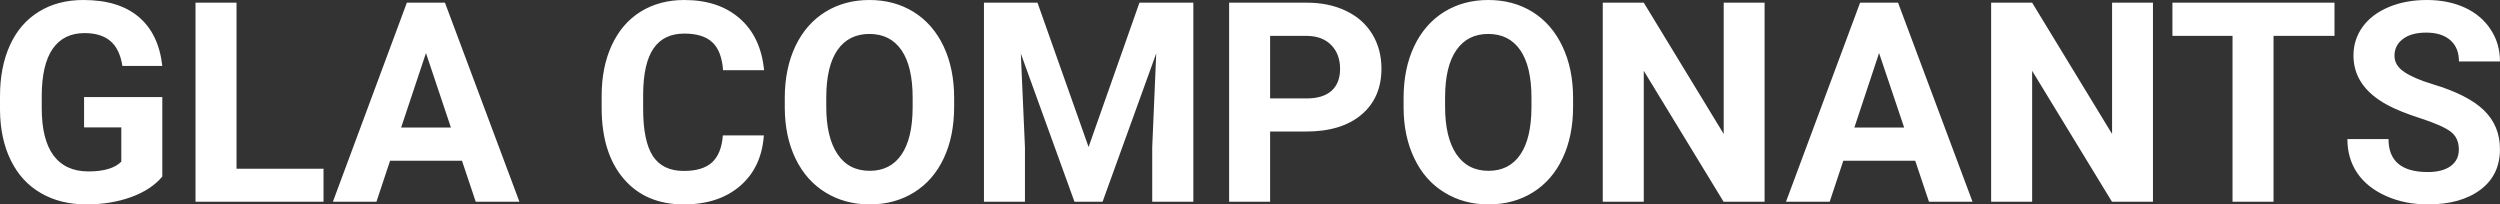 <?xml version="1.0" encoding="UTF-8" standalone="yes"?>
<svg xmlns="http://www.w3.org/2000/svg" width="100%" height="100%" viewBox="0 0 205.473 16.801" fill="#FFFFFF">
  <rect x="0" y="0" width="205.473" height="16.801" fill="#333333" stroke="none"/>
  <path d="M13.34 7.98L13.34 14.51Q12.43 15.60 10.77 16.20Q9.11 16.80 7.09 16.80L7.09 16.80Q4.96 16.80 3.36 15.87Q1.76 14.95 0.89 13.18Q0.02 11.42 0 9.04L0 9.04L0 7.93Q0 5.48 0.83 3.69Q1.65 1.90 3.21 0.95Q4.76 0 6.85 0L6.85 0Q9.76 0 11.40 1.39Q13.04 2.77 13.34 5.42L13.34 5.42L10.06 5.42Q9.84 4.02 9.07 3.37Q8.30 2.72 6.95 2.72L6.95 2.72Q5.23 2.72 4.33 4.01Q3.44 5.30 3.43 7.85L3.43 7.85L3.43 8.89Q3.43 11.47 4.40 12.78Q5.38 14.09 7.27 14.09L7.27 14.09Q9.16 14.09 9.97 13.29L9.97 13.29L9.97 10.47L6.91 10.47L6.91 7.98L13.34 7.98ZM19.44 0.22L19.44 13.87L26.59 13.87L26.59 16.58L16.07 16.58L16.07 0.22L19.44 0.22ZM39.10 16.58L37.97 13.21L32.06 13.21L30.94 16.58L27.36 16.58L33.44 0.22L36.57 0.22L42.69 16.58L39.10 16.58ZM35.01 4.36L32.97 10.48L37.06 10.48L35.01 4.36ZM59.41 11.13L62.78 11.13Q62.59 13.77 60.83 15.28Q59.07 16.80 56.20 16.80L56.20 16.80Q53.05 16.80 51.25 14.68Q49.45 12.57 49.45 8.87L49.45 8.87L49.45 7.87Q49.45 5.51 50.28 3.72Q51.11 1.92 52.65 0.96Q54.20 0 56.24 0L56.24 0Q59.07 0 60.80 1.52Q62.53 3.03 62.80 5.77L62.80 5.77L59.43 5.77Q59.31 4.19 58.55 3.48Q57.79 2.76 56.24 2.76L56.24 2.76Q54.56 2.76 53.72 3.97Q52.88 5.18 52.86 7.72L52.86 7.72L52.86 8.95Q52.86 11.60 53.66 12.83Q54.47 14.05 56.20 14.05L56.20 14.05Q57.76 14.05 58.53 13.34Q59.30 12.62 59.41 11.13L59.41 11.13ZM78.42 8.04L78.42 8.77Q78.42 11.19 77.57 13.00Q76.72 14.82 75.13 15.81Q73.54 16.80 71.48 16.80L71.48 16.80Q69.45 16.80 67.85 15.82Q66.26 14.85 65.38 13.03Q64.51 11.22 64.50 8.86L64.50 8.86L64.50 8.05Q64.50 5.64 65.37 3.80Q66.24 1.97 67.83 0.98Q69.42 0 71.46 0Q73.50 0 75.09 0.98Q76.68 1.97 77.55 3.80Q78.42 5.64 78.42 8.04L78.42 8.04ZM75.01 8.83L75.01 8.03Q75.01 5.46 74.09 4.12Q73.17 2.79 71.46 2.79L71.46 2.79Q69.76 2.79 68.84 4.10Q67.92 5.42 67.91 7.97L67.91 7.97L67.91 8.77Q67.91 11.28 68.83 12.66Q69.75 14.04 71.48 14.04L71.48 14.04Q73.18 14.04 74.09 12.71Q75.00 11.38 75.01 8.83L75.01 8.83ZM80.87 0.22L85.27 0.22L89.47 12.08L93.65 0.22L98.08 0.22L98.08 16.58L94.70 16.58L94.70 12.11L95.03 4.39L90.62 16.58L88.31 16.58L83.90 4.40L84.24 12.11L84.24 16.58L80.87 16.58L80.87 0.22ZM107.34 10.81L104.39 10.81L104.39 16.58L101.02 16.58L101.02 0.22L107.40 0.22Q109.24 0.22 110.64 0.90Q112.04 1.57 112.79 2.81Q113.54 4.05 113.54 5.64L113.54 5.64Q113.54 8.04 111.89 9.43Q110.25 10.81 107.34 10.81L107.34 10.81ZM104.39 2.95L104.39 8.09L107.40 8.09Q108.73 8.09 109.44 7.46Q110.14 6.83 110.14 5.66L110.14 5.66Q110.14 4.46 109.43 3.72Q108.72 2.98 107.48 2.95L107.48 2.95L104.39 2.95ZM129.29 8.04L129.29 8.77Q129.29 11.19 128.43 13.00Q127.58 14.82 125.99 15.81Q124.40 16.80 122.34 16.80L122.34 16.80Q120.31 16.80 118.72 15.82Q117.12 14.85 116.25 13.03Q115.37 11.22 115.36 8.86L115.36 8.86L115.36 8.05Q115.36 5.64 116.23 3.80Q117.10 1.97 118.69 0.98Q120.28 0 122.32 0Q124.37 0 125.96 0.98Q127.54 1.97 128.41 3.80Q129.29 5.64 129.29 8.04L129.29 8.04ZM125.87 8.83L125.87 8.03Q125.87 5.46 124.95 4.12Q124.03 2.79 122.32 2.79L122.32 2.79Q120.63 2.79 119.71 4.10Q118.78 5.42 118.77 7.97L118.77 7.97L118.77 8.77Q118.77 11.28 119.69 12.66Q120.62 14.04 122.34 14.04L122.34 14.04Q124.04 14.04 124.95 12.71Q125.86 11.38 125.87 8.83L125.87 8.83ZM145.03 0.22L145.03 16.58L141.66 16.58L135.10 5.82L135.10 16.58L131.73 16.58L131.73 0.22L135.10 0.22L141.67 11.01L141.67 0.22L145.03 0.22ZM158.54 16.58L157.41 13.21L151.50 13.21L150.38 16.58L146.79 16.58L152.88 0.22L156.00 0.22L162.12 16.58L158.54 16.58ZM154.44 4.36L152.41 10.48L156.50 10.48L154.44 4.36ZM176.95 0.22L176.95 16.58L173.58 16.58L167.02 5.82L167.02 16.58L163.65 16.58L163.65 0.22L167.02 0.22L173.59 11.01L173.59 0.22L176.95 0.22ZM191.87 0.22L191.87 2.95L186.86 2.95L186.86 16.58L183.49 16.58L183.49 2.95L178.55 2.95L178.55 0.22L191.87 0.22ZM202.09 12.29L202.09 12.29Q202.09 11.33 201.42 10.82Q200.74 10.31 198.99 9.74Q197.24 9.18 196.22 8.63L196.22 8.63Q193.43 7.12 193.43 4.57L193.43 4.57Q193.43 3.25 194.18 2.21Q194.93 1.17 196.33 0.58Q197.72 0 199.46 0L199.46 0Q201.22 0 202.59 0.63Q203.96 1.27 204.71 2.43Q205.47 3.58 205.47 5.05L205.47 5.05L202.10 5.05Q202.10 3.93 201.40 3.31Q200.69 2.68 199.41 2.68L199.41 2.68Q198.17 2.68 197.49 3.21Q196.80 3.73 196.80 4.58L196.80 4.58Q196.80 5.38 197.61 5.92Q198.41 6.46 199.97 6.93L199.97 6.93Q202.84 7.79 204.16 9.07Q205.47 10.35 205.47 12.26L205.47 12.26Q205.47 14.39 203.87 15.59Q202.26 16.80 199.54 16.80L199.54 16.80Q197.66 16.80 196.11 16.11Q194.56 15.42 193.74 14.22Q192.93 13.02 192.93 11.43L192.93 11.43L196.31 11.43Q196.31 14.14 199.54 14.14L199.54 14.14Q200.74 14.14 201.42 13.65Q202.09 13.16 202.09 12.29Z" preserveAspectRatio="none"/>
</svg>